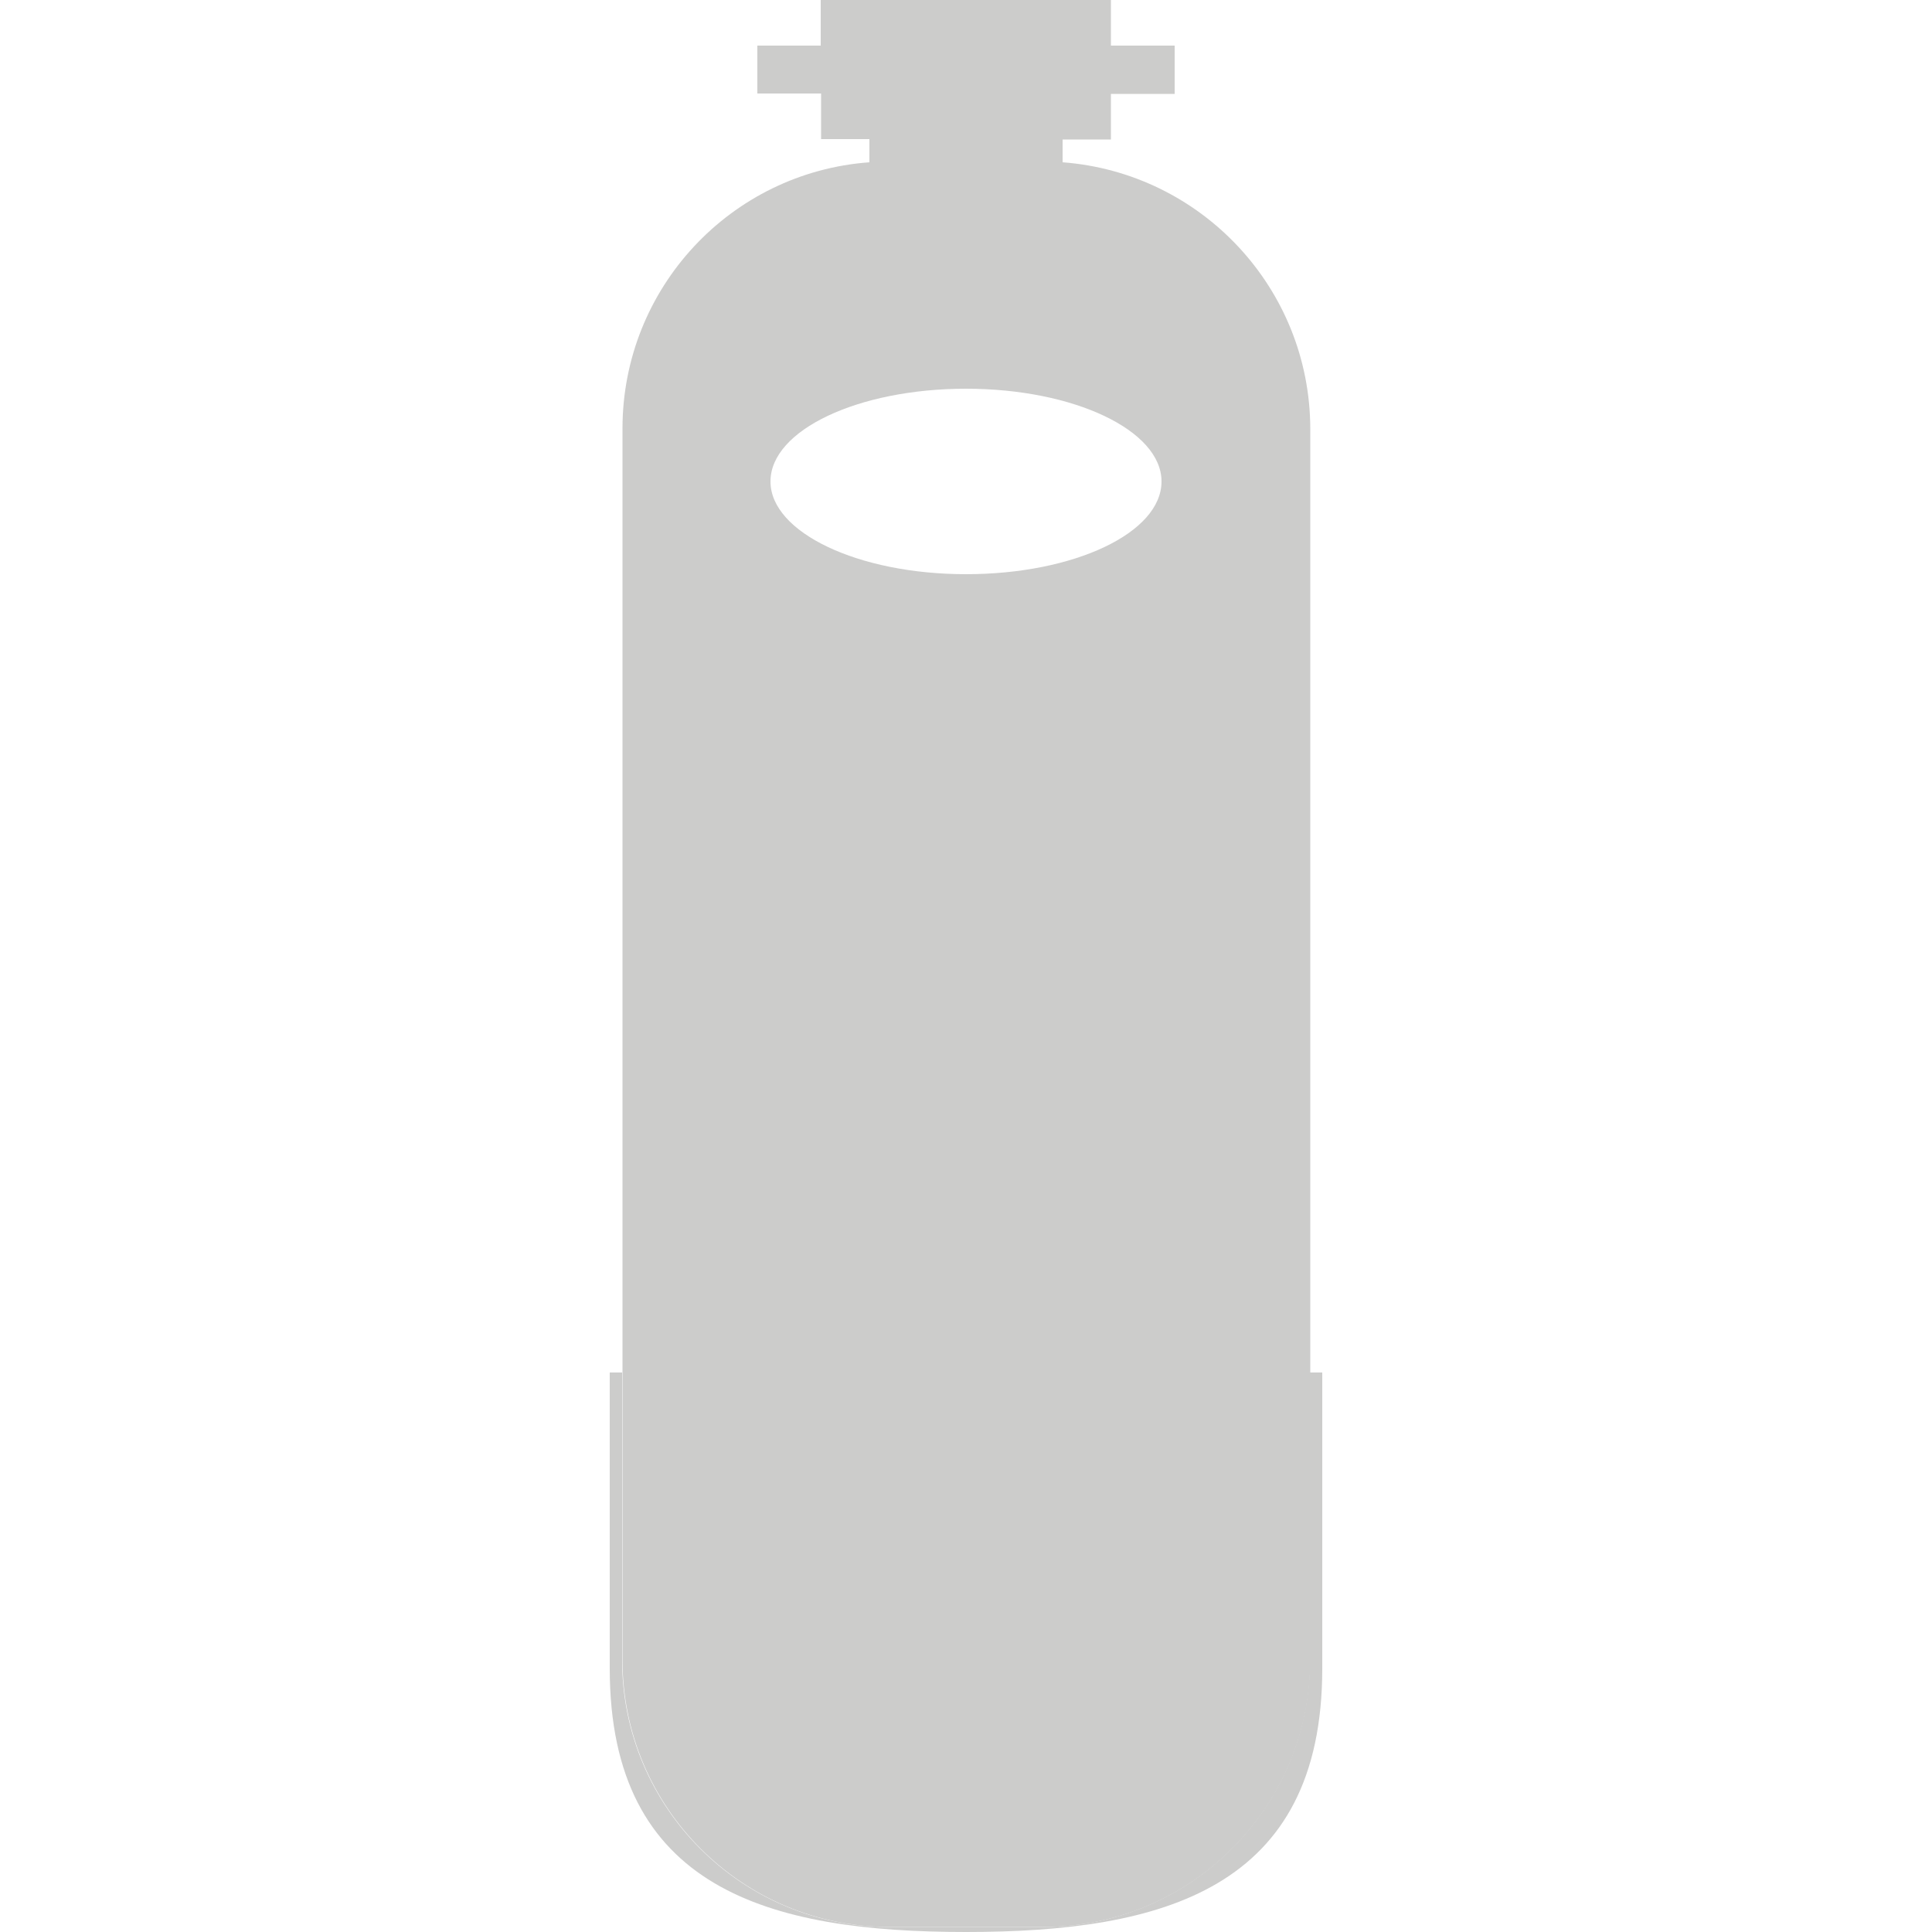 <?xml version="1.0" encoding="utf-8"?>
<!-- Generator: Adobe Illustrator 23.0.1, SVG Export Plug-In . SVG Version: 6.00 Build 0)  -->
<svg version="1.1" id="Layer_1" xmlns="http://www.w3.org/2000/svg" xmlns:xlink="http://www.w3.org/1999/xlink" x="0px" y="0px"
	 viewBox="0 0 500 500" style="enable-background:new 0 0 500 500;" xml:space="preserve">
<style type="text/css">
	.st0{fill:#5EC8DA;}
	.st1{fill:#CCCCCB;}
	.st2{fill:#010101;}
	.st3{fill:#FFFFFF;}
	.st4{fill:none;}
	.st5{fill:#07353D;}
	.st6{fill:#262626;}
	.st7{fill:#1D1E1E;}
	.st8{fill:#3A53A4;}
	.st9{fill:#FAFAFD;}
	.st10{fill:none;stroke:#64CADA;stroke-width:8.492;stroke-miterlimit:10;}
</style>
<g>
	<path class="st1" d="M275,42v-5.9h12.5V24.3H304V11.8h-16.5V0h-75.1v11.8H196v12.4h16.5v11.8H225V42c-35.8,2.6-63.9,32.5-63.9,68.9
		v318.7c0,38.1,30.9,69.1,69.1,69.1h39.8c38.1,0,69.1-30.9,69.1-69.1V110.9C339,74.5,310.8,44.7,275,42z M250,148.6
		c-27.9,0-50.6-10.8-50.6-24c0-13.3,22.7-24,50.6-24c28,0,50.6,10.8,50.6,24C300.6,137.9,278,148.6,250,148.6z"/>
	<path class="st1" d="M342.2,355.2v76.6c0,57.1-41.3,68.2-92.2,68.2s-92.2-11.1-92.2-68.2v-76.6h3.2v74.4
		c0,38.1,30.9,69.1,69.1,69.1h39.8c38.1,0,69.1-30.9,69.1-69.1v-74.4H342.2z"/>
</g>
</svg>
